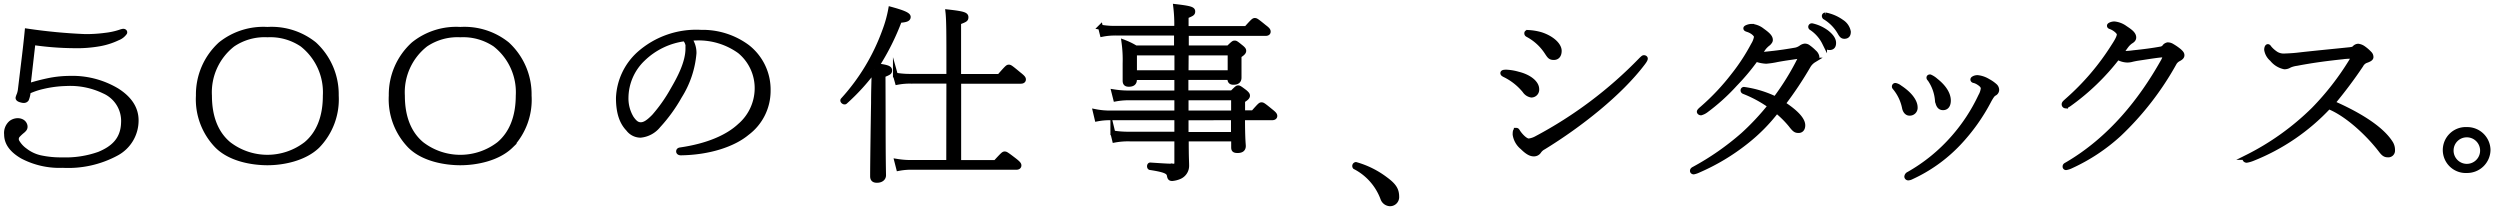<svg id="レイヤー_1" data-name="レイヤー 1" xmlns="http://www.w3.org/2000/svg" viewBox="0 0 378 32"><defs><style>.cls-1{stroke:#000;stroke-miterlimit:10;stroke-width:0.75px;}</style></defs><title>typo-500-logo</title><path class="cls-1" d="M104.93,8.06a14.44,14.44,0,0,1-2.18,6.48A23.71,23.71,0,0,1,99.52,19a3.92,3.92,0,0,1-2.66,1.44A2.31,2.31,0,0,1,95,19.5c-.89-.92-1.49-2.3-1.49-4.69a9.47,9.47,0,0,1,3.11-6.65A13,13,0,0,1,106,4.89a11.37,11.37,0,0,1,7,2.22,8.15,8.15,0,0,1,3.14,6.63,7.92,7.92,0,0,1-3.2,6.37c-2,1.67-5.62,2.94-10,3-.19,0-.33-.08-.33-.21s.06-.2.24-.23c4.17-.6,7.17-1.93,9-3.63a7.51,7.51,0,0,0,2.63-5.51,7.23,7.23,0,0,0-2.63-5.79,10.61,10.61,0,0,0-6.5-2,8.83,8.83,0,0,0-1.14.09A3.53,3.53,0,0,1,104.93,8.06Zm-7.71.83a8.22,8.22,0,0,0-2.57,5.82,5.77,5.77,0,0,0,.82,3.15c.48.69.86,1,1.42,1s1.13-.35,2-1.24a23.34,23.34,0,0,0,2.86-4.07c.9-1.55,2.27-4,2.27-6.22a1.69,1.69,0,0,0-.5-1.47A11.11,11.11,0,0,0,97.22,8.89Z"/><path class="cls-1" d="M133.53,17.4c0,7.09.06,8.71.06,9.11s-.33.75-1,.75c-.48,0-.65-.2-.65-.61s0-2.39.14-11.1c0-1.76.06-3.34.1-5a31.71,31.71,0,0,1-4.4,4.84c-.12.11-.44-.14-.32-.26a31.3,31.3,0,0,0,6.3-10.44,18.6,18.6,0,0,0,.92-3.29c1.8.49,2.64.84,2.64,1.16S137,3,136,3.08a36.33,36.33,0,0,1-3.44,6.87c1.62.22,1.95.37,1.95.68s-.09.34-1,.72Zm9.94-5.13h-5.69a10,10,0,0,0-2.09.17l-.3-1.07a13.56,13.56,0,0,0,2.39.18h5.69V9.65c0-4.41,0-6.64-.14-7.84,2.36.26,2.72.43,2.72.78s-.09.38-1.11.78v8.19h6.16c1.22-1.39,1.28-1.41,1.43-1.41s.21,0,1.49,1.07c.69.54.72.66.72.8s-.11.26-.39.26h-9.4V24.58h5.58c1.16-1.27,1.23-1.3,1.38-1.3s.2,0,1.5,1c.62.49.65.61.65.74s-.09.27-.39.27H138a10,10,0,0,0-2.12.17l-.27-1.06a13.27,13.27,0,0,0,2.39.17h5.45Z"/><path class="cls-1" d="M185.75,7.25c.74-.72.79-.74.93-.74s.17,0,.95.63c.4.32.42.43.42.55s-.05.32-.71.72v.8c0,2,0,2.45,0,2.53,0,.47-.27.7-.84.7-.41,0-.54-.18-.54-.58v-.15h-6.65v2.33h7c.72-.72.78-.75.9-.75s.17,0,1,.63c.38.32.41.43.41.55s-.05.32-.74.72v1.87h1.6c1.05-1.18,1.1-1.21,1.26-1.21s.21,0,1.43,1c.54.43.58.55.58.69s-.12.26-.4.26h-4.48c0,3.32.12,4,.12,4.27,0,.49-.3.69-.87.69s-.59-.18-.59-.55V21h-7.17c0,2.89.06,3.46.06,4a1.79,1.79,0,0,1-1.08,1.71,3.55,3.55,0,0,1-1.1.28c-.27,0-.36-.08-.42-.42-.1-.59-.48-.87-2.9-1.24-.15,0-.15-.38,0-.38,2.06.14,2.81.18,3.49.18a.47.47,0,0,0,.53-.52V21h-7.11a11.21,11.21,0,0,0-2.3.18l-.26-1.07a14.59,14.59,0,0,0,2.56.18h7.11V17.8H167.88a9.81,9.81,0,0,0-2,.18l-.26-1.1a11.22,11.22,0,0,0,2.26.21h10.06v-2.3h-7a10.74,10.74,0,0,0-2.25.17l-.27-1.07a14.18,14.18,0,0,0,2.52.17h7V11.72h-6.42v.35c0,.46-.28.67-.84.67-.41,0-.56-.15-.56-.55,0-.11,0-.69,0-2.6a19.34,19.34,0,0,0-.17-3.2,10.64,10.64,0,0,1,1.76.86h6.18V5h-9.22a9.5,9.5,0,0,0-2,.18l-.27-1.07a12.51,12.51,0,0,0,2.3.18h9.22A22,22,0,0,0,177.77,1c2.22.26,2.57.41,2.57.72s-.1.35-1,.73V4.32h9.1c1.07-1.19,1.14-1.22,1.29-1.22s.21,0,1.43,1c.57.42.59.55.59.69s-.09.26-.38.26h-12V7.25ZM171.53,8v3h6.42V8Zm7.8,3H186V8h-6.65Zm7.19,6.09v-2.3h-7.19v2.3Zm-7.19.72c0,.84,0,1.68,0,2.52h7.17V17.8Z"/><path class="cls-1" d="M209.5,27.12c1.36,1,1.68,1.64,1.68,2.68a1,1,0,0,1-1.08,1,1.19,1.19,0,0,1-1-.78,8.77,8.77,0,0,0-4.22-4.79.22.22,0,0,1,.13-.35A13.46,13.46,0,0,1,209.5,27.12Z"/><path class="cls-1" d="M229.53,11.21c1.65.4,2.82,1.32,2.82,2.27a.81.81,0,0,1-.81.89,1.49,1.49,0,0,1-1-.67,9,9,0,0,0-3.07-2.41c-.12-.07-.24-.13-.24-.23s.12-.15.54-.15A7.67,7.67,0,0,1,229.53,11.21Zm-.26,8.5c.09,0,.12.05.23.23.39.6,1.14,1.38,1.65,1.38a3.23,3.23,0,0,0,1.16-.38A63.46,63.46,0,0,0,248.18,9c.27-.25.3-.28.39-.28s.2.05.2.14-.08.27-.35.63c-3.48,4.61-9.51,9.37-15.05,12.77a1.88,1.88,0,0,0-.69.61.88.88,0,0,1-.75.4c-.36,0-.84-.11-1.73-1a3.06,3.06,0,0,1-1.11-1.92C229.09,19.95,229.12,19.72,229.27,19.72ZM233,5.24c1.65.54,2.75,1.58,2.75,2.45,0,.58-.25,1-.81,1s-.65-.2-1.11-.89a7.83,7.83,0,0,0-2.8-2.54c-.12-.06-.18-.11-.18-.23s.09-.11.3-.11A8.27,8.27,0,0,1,233,5.24Z"/><path class="cls-1" d="M267.72,8.11c1.41-.15,2.52-.32,3.83-.55a2.28,2.28,0,0,0,.77-.35,1.15,1.15,0,0,1,.56-.24.83.83,0,0,1,.57.21,6.3,6.3,0,0,1,.84.72,1.23,1.23,0,0,1,.42.66c0,.17-.21.38-.45.53a2.49,2.49,0,0,0-.83.83,54.85,54.85,0,0,1-3.85,5.77c2.21,1.44,3,2.51,3,3.26,0,.46-.21.78-.63.78s-.59-.09-1.19-.87a15,15,0,0,0-2.13-2.11A26.33,26.33,0,0,1,264,21.43a32,32,0,0,1-7.17,4.3,3.12,3.12,0,0,1-.75.26c-.08,0-.18-.06-.18-.14s0-.17.24-.29a40.49,40.49,0,0,0,7.41-5.16A37.66,37.66,0,0,0,267.67,16a18.36,18.36,0,0,0-3.92-2.13c-.15-.05-.2-.11-.2-.21a.13.13,0,0,1,.14-.14,16,16,0,0,1,4.75,1.44,39.23,39.23,0,0,0,3.73-6.05.91.91,0,0,0,.12-.32.11.11,0,0,0-.12-.11l-.42.05c-.72.12-1.55.21-3,.47a12.42,12.42,0,0,1-1.71.26,5.24,5.24,0,0,1-1.55-.32,33,33,0,0,1-3.14,3.75,30.08,30.08,0,0,1-4.42,4,2.26,2.26,0,0,1-.75.37c-.12,0-.24-.09-.24-.17s.15-.24.45-.49a34.39,34.39,0,0,0,4.71-5,29.62,29.62,0,0,0,3-4.59,3.33,3.33,0,0,0,.48-1.24c0-.34-.57-.86-1.28-1.09-.24-.08-.33-.11-.33-.2s.48-.29.89-.29a2.91,2.91,0,0,1,1.59.64c.9.64,1.23,1,1.23,1.42,0,.2-.18.37-.36.54a3.75,3.75,0,0,0-.63.61c-.27.38-.54.78-.84,1.18C266.22,8.23,267,8.2,267.72,8.11Zm6.06-4.06a.17.17,0,0,1,.19-.15,5.8,5.8,0,0,1,2.2,1c.74.58,1.07,1.1,1.07,1.59s-.2.7-.62.7-.51-.24-.75-.73a5.76,5.76,0,0,0-1.94-2.22C273.84,4.2,273.78,4.14,273.78,4.05Zm2.06-1.64c0-.08.06-.14.19-.14a6.2,6.2,0,0,1,2.44,1.06,2.23,2.23,0,0,1,1,1.47c0,.4-.13.69-.6.69-.3,0-.43-.15-.69-.61a6.44,6.44,0,0,0-2.27-2.3C275.88,2.53,275.84,2.5,275.84,2.41Z"/><path class="cls-1" d="M287.24,13.24c1.53,1,2.33,2.11,2.33,3a.81.81,0,0,1-.87.87c-.36,0-.66-.34-.75-.89a6.9,6.9,0,0,0-1.37-2.89c-.12-.14-.15-.17-.15-.26a.15.15,0,0,1,.15-.15A1.61,1.61,0,0,1,287.24,13.24Zm11.26-1.06c-.09,0-.2-.06-.2-.15s.09-.12.18-.18a1.15,1.15,0,0,1,.57-.11,3.76,3.76,0,0,1,1.55.55,5,5,0,0,1,1,.69.81.81,0,0,1,.3.63.61.61,0,0,1-.36.52c-.14.09-.29.14-.77,1a28.78,28.78,0,0,1-4.66,6.55A23,23,0,0,1,289,26.76a1.14,1.14,0,0,1-.48.14.22.22,0,0,1-.21-.19.47.47,0,0,1,.29-.38,26,26,0,0,0,6.76-5.51,26.59,26.59,0,0,0,4.12-6.29,3,3,0,0,0,.39-1.15c0-.21-.09-.49-.6-.83A2.5,2.5,0,0,0,298.5,12.18Zm-5.91-.06c1.44,1.1,2,2.2,2,3.08,0,.58-.21,1.08-.8,1.08-.39,0-.72-.21-.85-1.14A6.54,6.54,0,0,0,291.82,12c-.13-.15-.16-.18-.16-.26s.07-.11.16-.11A3.06,3.06,0,0,1,292.59,12.11Z"/><path class="cls-1" d="M320.19,8.65a34.62,34.62,0,0,1-7.4,7.13c-.24.14-.36.23-.48.23a.23.23,0,0,1-.21-.25c0-.15.18-.29.5-.58a37.36,37.36,0,0,0,7-8.22c.66-1,.84-1.47.84-1.79s-.66-.89-1.29-1.12c-.18-.06-.2-.09-.2-.17s.36-.26.74-.26a3.31,3.31,0,0,1,1.64.64c.84.55,1.29.92,1.29,1.41,0,.26-.18.43-.49.61a3.29,3.29,0,0,0-.53.49c-.24.29-.57.78-.92,1.27a1.7,1.7,0,0,0,.45.05,11.62,11.62,0,0,0,1.5-.12c1.41-.14,2.92-.34,4.05-.55a.9.9,0,0,0,.66-.41.81.81,0,0,1,.42-.23,1.22,1.22,0,0,1,.66.2,8,8,0,0,1,1.07.74c.33.3.42.44.42.64s-.15.37-.57.58a1.65,1.65,0,0,0-.56.52,44.51,44.51,0,0,1-8.36,10.81,27.86,27.86,0,0,1-7.25,4.81,2.79,2.79,0,0,1-.78.26.14.14,0,0,1-.15-.14c0-.09,0-.18.24-.29C319.21,21,323.84,15,327,9.4a3.61,3.61,0,0,0,.42-1c0-.09-.07-.11-.22-.11-.68,0-2.18.25-3.91.51-.35.05-.65.12-.89.17a2.69,2.69,0,0,1-.75.11A3,3,0,0,1,320.19,8.65Z"/><path class="cls-1" d="M340.52,24a4,4,0,0,1-.83.23c-.12,0-.24-.09-.24-.17s0-.15.26-.26a39.46,39.46,0,0,0,10.13-7.24,41.24,41.24,0,0,0,5.67-7.28c.3-.53.36-.63.36-.7s-.05-.08-.19-.08-.91,0-1.42.08c-2.45.26-4.6.54-7,1a4.08,4.08,0,0,0-1.08.29,1.41,1.41,0,0,1-.77.23,3.24,3.24,0,0,1-1.88-1.17,2.31,2.31,0,0,1-.81-1.41c0-.26.09-.47.18-.47s.15.12.26.26a4.66,4.66,0,0,0,1,.86,2.29,2.29,0,0,0,1.41.29,23,23,0,0,0,2.3-.18c2.3-.26,5.08-.52,7.46-.77.39-.06.48-.06.69-.26a.78.78,0,0,1,.53-.26,1.71,1.71,0,0,1,.8.32,5.85,5.85,0,0,1,.92.8.71.71,0,0,1,.22.52c0,.23-.3.37-.81.55a1.46,1.46,0,0,0-.71.67,68.9,68.9,0,0,1-4.3,5.73c3.59,1.56,7.26,3.68,8.75,6a1.92,1.92,0,0,1,.33,1.14.64.64,0,0,1-.74.69c-.42,0-.65-.21-1.08-.78-1.73-2.25-4.93-5.36-7.83-6.51A31.76,31.76,0,0,1,340.52,24Z"/><path class="cls-1" d="M376.19,22.66A3.16,3.16,0,0,1,373,25.78a3.1,3.1,0,1,1,0-6.19A3.14,3.14,0,0,1,376.19,22.66Zm-5.58,0A2.38,2.38,0,1,0,373,20.39,2.36,2.36,0,0,0,370.61,22.66Z"/><path class="cls-1" d="M4.11,4.7a82.46,82.46,0,0,0,8.78.83A22.37,22.37,0,0,0,16,5.33a10.82,10.82,0,0,0,2.15-.47,2.21,2.21,0,0,1,.48-.13c.15,0,.27.08.22.21a2.25,2.25,0,0,1-1.05.8,10.66,10.66,0,0,1-2.63.86,19.66,19.66,0,0,1-4.06.31,44.4,44.4,0,0,1-6.12-.48L4.24,13a30.1,30.1,0,0,1,3.42-.88,16.62,16.62,0,0,1,2.85-.27,13.15,13.15,0,0,1,7.16,1.84c1.93,1.22,2.91,2.72,2.91,4.51a5.63,5.63,0,0,1-3,5A15.34,15.34,0,0,1,9.48,25a12,12,0,0,1-6.12-1.38c-1.58-.93-2.36-2-2.36-3.3a2,2,0,0,1,.68-1.74,1.72,1.72,0,0,1,.87-.33,1.35,1.35,0,0,1,.77.15.92.92,0,0,1,.46.62c.07.4-.15.57-.42.8a6.89,6.89,0,0,0-.7.66.86.86,0,0,0-.06,1,4.27,4.27,0,0,0,1.2,1.29,5.81,5.81,0,0,0,2.3,1.08,14.62,14.62,0,0,0,3.31.32A15.11,15.11,0,0,0,15,23.31c2-.83,3.6-2.1,3.68-4.74a4.91,4.91,0,0,0-2.92-4.78A11.77,11.77,0,0,0,10,12.63a17,17,0,0,0-3.54.46,10.94,10.94,0,0,0-2.2.75A3.64,3.64,0,0,1,4,15c-.18.24-.45.21-.7.15s-.63-.17-.56-.4a3.43,3.43,0,0,1,.17-.46,3.65,3.65,0,0,0,.16-.64l.5-4.14C3.78,7.84,4,5.86,4.11,4.7Z"/><path class="cls-1" d="M47.53,6.7a10.31,10.31,0,0,0-7.09-2.25,10.34,10.34,0,0,0-7.1,2.25A10.27,10.27,0,0,0,30,14.45a10.09,10.09,0,0,0,2.84,7.61c2,2,5.33,2.55,7.61,2.55S46,24,48,22.06a10.1,10.1,0,0,0,2.84-7.61A10.28,10.28,0,0,0,47.53,6.7ZM46.28,21.79a9.59,9.59,0,0,1-11.7,0c-1.91-1.59-2.91-4.07-2.91-7.32a9.17,9.17,0,0,1,3.52-7.75,8.58,8.58,0,0,1,5.25-1.46,8.62,8.62,0,0,1,5.25,1.46,9.2,9.2,0,0,1,3.5,7.75C49.19,17.72,48.19,20.2,46.28,21.79Z"/><path class="cls-1" d="M76.69,6.7A10.31,10.31,0,0,0,69.6,4.45,10.29,10.29,0,0,0,62.52,6.7a10.26,10.26,0,0,0-3.36,7.75A10.12,10.12,0,0,0,62,22.06c2,2,5.34,2.55,7.61,2.55s5.59-.58,7.62-2.55A10.11,10.11,0,0,0,80,14.45,10.26,10.26,0,0,0,76.69,6.7ZM75.45,21.79a9.58,9.58,0,0,1-11.7,0c-1.91-1.59-2.91-4.07-2.91-7.32a9.18,9.18,0,0,1,3.51-7.75A8.61,8.61,0,0,1,69.6,5.26a8.65,8.65,0,0,1,5.26,1.46,9.17,9.17,0,0,1,3.5,7.75C78.35,17.72,77.34,20.2,75.45,21.79Z"/></svg>